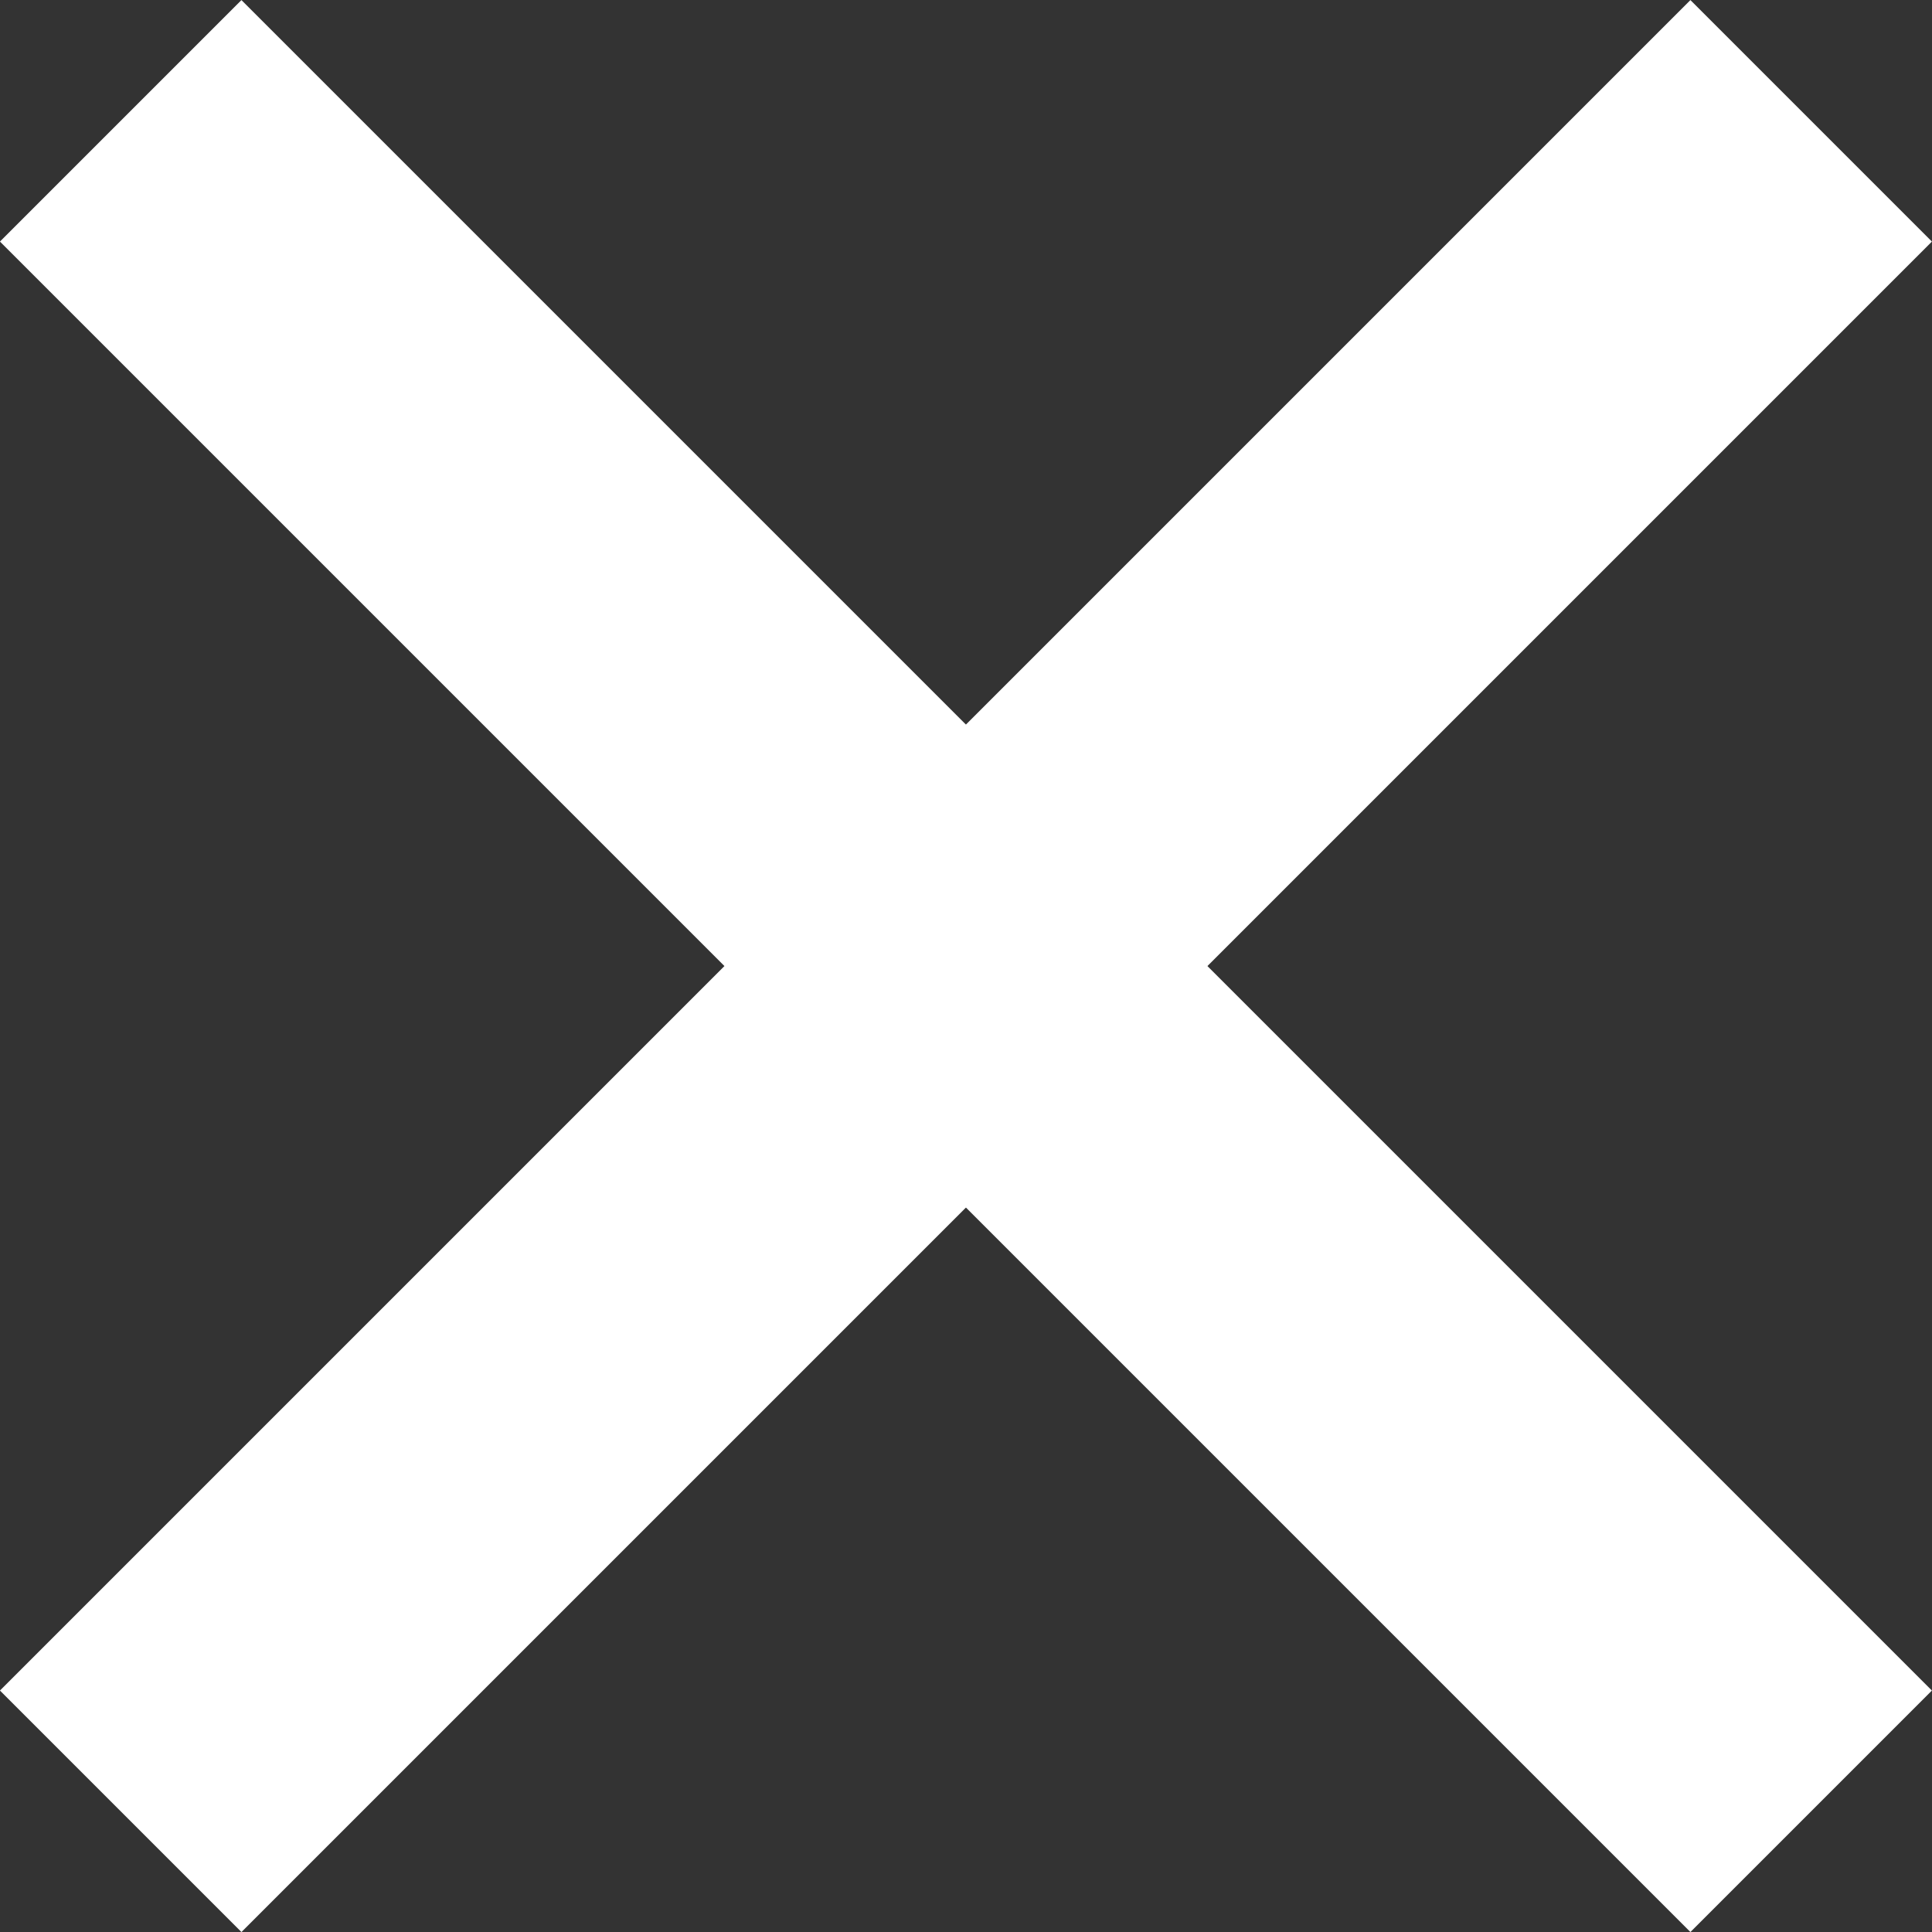 <svg xmlns="http://www.w3.org/2000/svg" width="11.314" height="11.314" viewBox="0 0 11.314 11.314">
  <rect x="0" y="0" width="11.314" height="11.314" fill="#333333" stroke="none"/>
  <g id="グループ_34" data-name="グループ 34" transform="translate(-845.7 -1102.379) rotate(45)">
    <line id="線_7" data-name="線 7" x2="14" transform="translate(1378.5 181.5)" fill="none" stroke="#fff" stroke-width="2"/>
    <line id="線_8" data-name="線 8" x2="14" transform="translate(1385.5 174.5) rotate(90)" fill="none" stroke="#fff" stroke-width="2"/>
  </g>
</svg>
